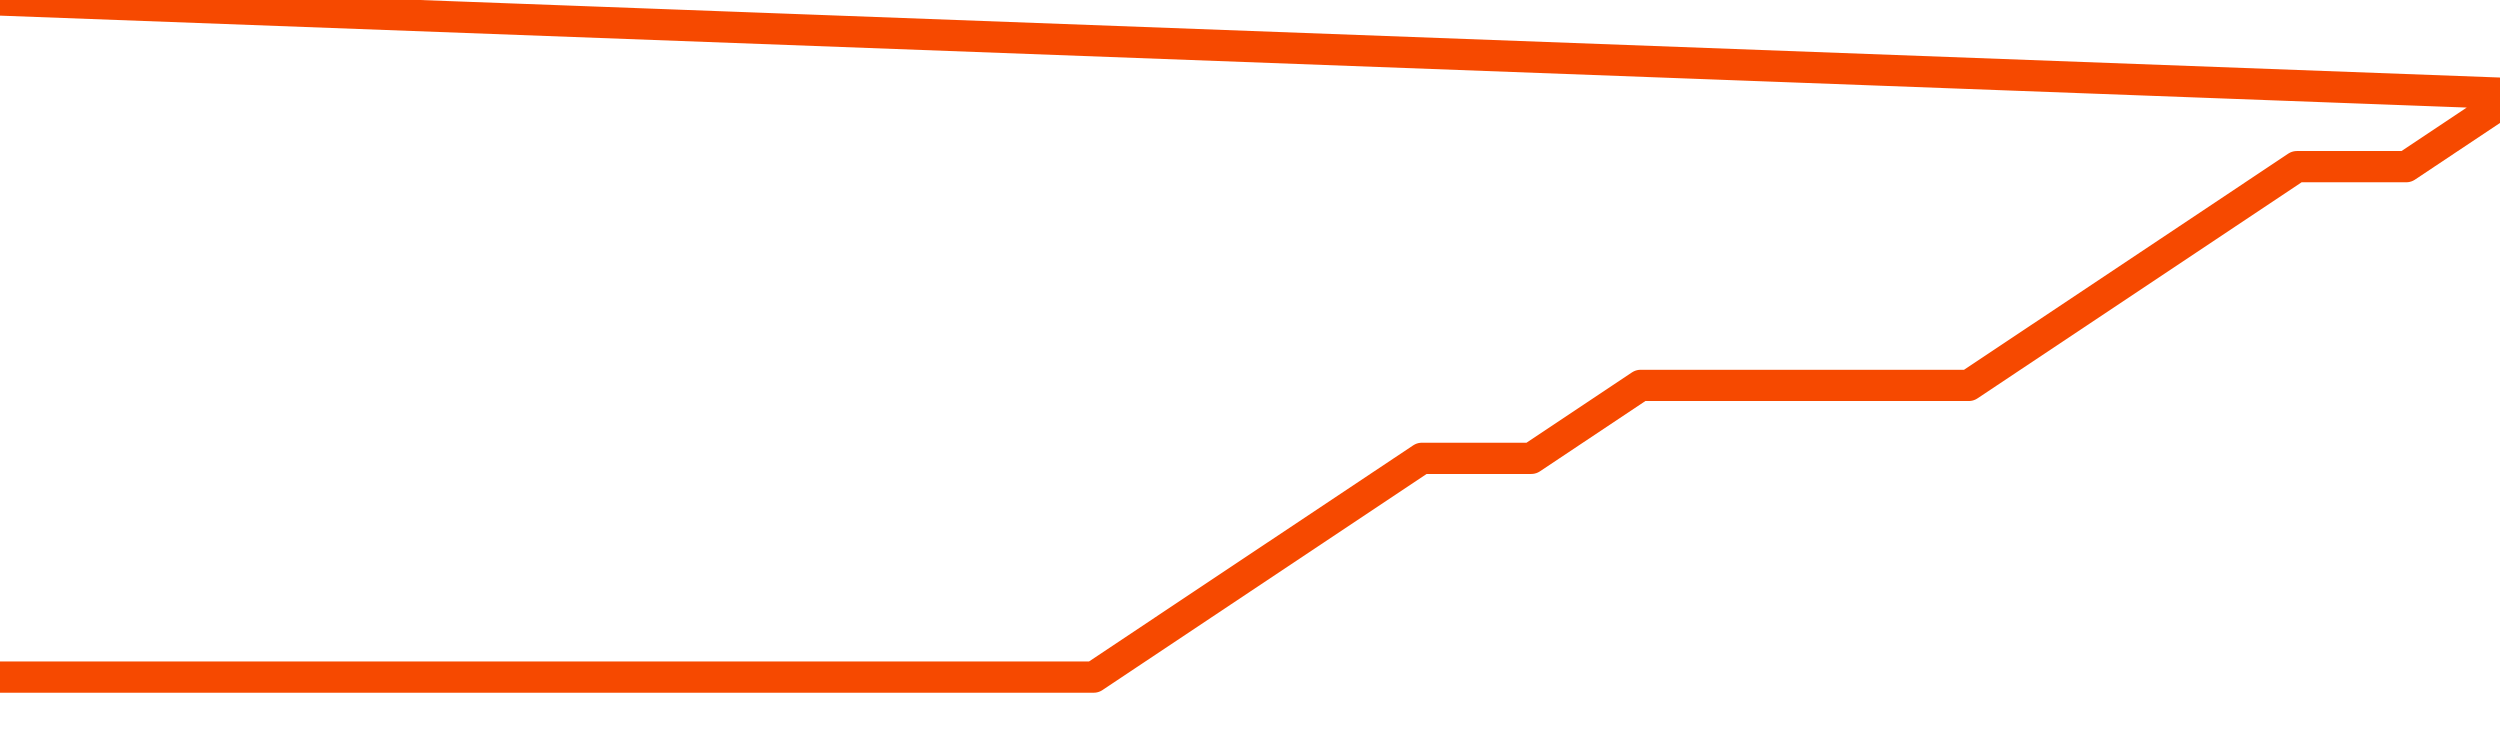       <svg
        version="1.1"
        xmlns="http://www.w3.org/2000/svg"
        width="80"
        height="24"
        viewBox="0 0 80 24">
        <path
          fill="url(#gradient)"
          fill-opacity="0.56"
          stroke="none"
          d="M 0,26 0.0,21.667 3.5,21.667 7.0,21.667 10.5,21.667 14.0,21.667 17.5,21.667 21.0,21.667 24.5,21.667 28.0,21.667 31.5,21.667 35.0,21.667 38.5,19.333 42.0,17.0 45.5,14.667 49.0,14.667 52.5,12.333 56.0,12.333 59.5,12.333 63.0,12.333 66.5,10.0 70.0,7.667 73.5,5.333 77.0,5.333 80.5,3.0 82,26 Z"
        />
        <path
          fill="none"
          stroke="#F64900"
          stroke-width="1"
          stroke-linejoin="round"
          stroke-linecap="round"
          d="M 0.0,21.667 3.5,21.667 7.0,21.667 10.5,21.667 14.0,21.667 17.5,21.667 21.0,21.667 24.5,21.667 28.0,21.667 31.5,21.667 35.0,21.667 38.5,19.333 42.0,17.0 45.5,14.667 49.0,14.667 52.5,12.333 56.0,12.333 59.5,12.333 63.0,12.333 66.5,10.0 70.0,7.667 73.5,5.333 77.0,5.333 80.5,3.0.join(' ') }"
        />
      </svg>
